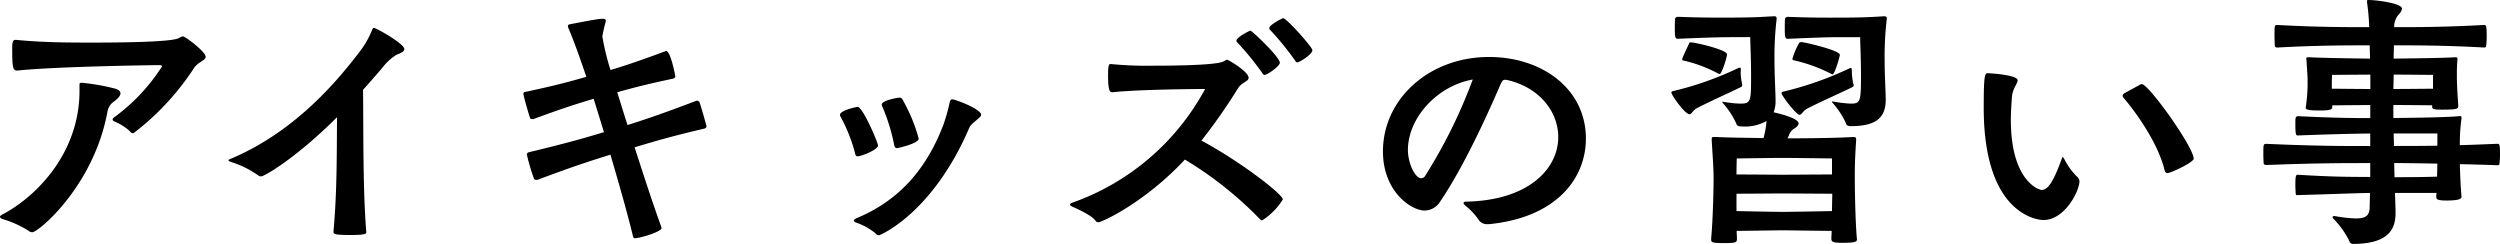 <svg xmlns="http://www.w3.org/2000/svg" width="331.704" height="32.364" viewBox="0 0 331.704 32.364">
  <path id="アイキッズの習い事" d="M6.912-20.736c5.076-.54,18.036-.72,18.792-.72.216,0,.36.072.36.18a25.051,25.051,0,0,1-6.372,6.768.373.373,0,0,0-.18.252c0,.108.072.18.18.252a7.353,7.353,0,0,1,2.052,1.26c.18.216.288.324.432.324s.252-.108.432-.252a34.756,34.756,0,0,0,7.776-8.5c.576-.756,1.476-.9,1.476-1.4,0-.648-2.7-2.7-3.024-2.7a1.253,1.253,0,0,0-.5.216c-.54.324-3.384.612-11.772.612-3.276,0-6.552-.036-9.828-.36H6.624c-.4,0-.432.4-.432,1.188,0,2.3.072,2.88.612,2.88Zm8.208,2.7C15.12-9.936,9.576-4.1,4.86-1.62c-.18.108-.288.18-.288.288s.108.216.288.288A13.361,13.361,0,0,1,8.316.5a.865.865,0,0,0,.54.216c.828,0,8.172-6.156,9.972-15.984A2.057,2.057,0,0,1,19.8-16.7c.5-.4.756-.72.756-1.008,0-.252-.216-.468-.648-.612a28,28,0,0,0-4.464-.792c-.324,0-.324.072-.324.36ZM48.816.684c0,.324.432.4,2.376.4,1.872,0,1.98-.18,1.98-.36-.468-5.976-.36-12.852-.432-18.9C53.748-19.3,54.612-20.3,55.3-21.1a7.044,7.044,0,0,1,1.764-1.656c.252-.18,1.152-.36,1.152-.828,0-.72-3.744-2.808-4.032-2.808-.108,0-.18.108-.252.288a11.975,11.975,0,0,1-1.62,2.844c-2.592,3.384-8.28,10.512-17.1,14.22-.18.072-.324.144-.324.216s.108.144.432.252A12.615,12.615,0,0,1,38.808-6.84a.541.541,0,0,0,.4.144c.5,0,4.788-2.556,10.08-7.848-.036,5.112,0,9.972-.468,15.156ZM87.624-14.148s-.5-1.584-1.152-3.708c1.908-.54,3.96-1.08,7.38-1.8.144-.036.324-.144.324-.288,0-.072-.612-3.384-1.224-3.384-.036,0-.072.036-.108.036-3.312,1.224-5.436,1.944-7.272,2.484a32.911,32.911,0,0,1-1.08-4.464,19.246,19.246,0,0,1,.468-2.016c0-.5-.36-.432-4.716.4-.216.036-.324.108-.324.252a1.113,1.113,0,0,0,.072.288c.72,1.656,1.584,4.1,2.376,6.444-1.872.54-4.068,1.152-7.992,1.98-.216.036-.36.072-.36.288s.648,2.484.864,3.132c.036.18.18.216.324.216a.457.457,0,0,0,.216-.036c3.78-1.4,6.084-2.124,7.92-2.664.684,2.2,1.188,3.852,1.188,3.852l.18.576c-2.52.756-4.86,1.44-9.828,2.628-.252.072-.4.108-.4.36a26.515,26.515,0,0,0,.936,3.168.3.3,0,0,0,.288.18.613.613,0,0,0,.252-.036c4.68-1.764,7.164-2.556,9.612-3.312C86.436-6.588,87.7-2.3,88.56,1.26c.072.216.108.252.252.252C89.5,1.512,92.34.648,92.34.18A.633.633,0,0,0,92.3-.036c-1.26-3.456-2.592-7.632-3.528-10.512,2.376-.72,4.932-1.476,9.252-2.484.144-.036.288-.144.288-.288,0-.072-.54-2.052-.9-3.132a.414.414,0,0,0-.36-.288c-.036,0-.108.036-.144.036-4.248,1.62-6.7,2.448-9.072,3.2ZM121.068-10.8c0-.36-2.016-5.112-2.7-5.112-.18,0-2.34.468-2.34,1.044a.388.388,0,0,0,.072.252,21.33,21.33,0,0,1,1.944,4.932c.036.252.18.324.324.324C118.872-9.36,121.068-10.224,121.068-10.8Zm2.16,0c.072.252.18.36.36.36.108,0,2.88-.612,2.88-1.26a22.015,22.015,0,0,0-2.124-5.148.419.419,0,0,0-.432-.288c-.36,0-2.34.4-2.34.9a.484.484,0,0,0,.072.288A25.437,25.437,0,0,1,123.228-10.8ZM121.212,1.116c.108,0,7.056-2.844,11.952-14.22.18-.468.684-.792,1.044-1.116.288-.252.54-.432.54-.648,0-.756-3.42-2.052-3.852-2.052-.144,0-.252.108-.324.432a24.68,24.68,0,0,1-.792,2.844C127.8-8.388,124.452-3.78,118.4-1.224c-.36.144-.54.288-.54.4s.18.216.576.36a8.266,8.266,0,0,1,2.268,1.3A.624.624,0,0,0,121.212,1.116Zm30.96-18.972c3.744-.4,11.88-.432,12.168-.432.072,0,.108,0,.108.036A32.188,32.188,0,0,1,146.844-3.2c-.216.072-.288.144-.288.252,0,.072.072.18.252.252.9.4,2.7,1.224,3.168,1.944a.417.417,0,0,0,.36.144c.4,0,6.12-2.592,11.448-8.316a48.856,48.856,0,0,1,9.972,7.92.372.372,0,0,0,.288.144,8.752,8.752,0,0,0,2.736-2.772c0-.684-5.58-5-10.8-7.812a75,75,0,0,0,4.86-6.948c.5-.792,1.4-.9,1.4-1.368,0-.828-2.664-2.412-2.88-2.412-.072,0-.18.072-.432.216-1.008.576-7.992.576-9.216.576a49.01,49.01,0,0,1-5.724-.216h-.072c-.216,0-.324.18-.324,1.44,0,2.016.216,2.3.54,2.3Zm22.212-3.924c0-.72-3.672-4.248-3.924-4.248-.072,0-1.836.864-1.836,1.332a.233.233,0,0,0,.072.18,37.331,37.331,0,0,1,3.348,4.1c.108.18.18.252.324.252C172.728-20.16,174.384-21.312,174.384-21.78Zm4.32-1.656c0-.4-3.42-4.248-3.888-4.248-.072,0-1.836.864-1.836,1.332a.233.233,0,0,0,.072.18,37.331,37.331,0,0,1,3.348,4.1c.108.18.18.252.324.252C176.94-21.816,178.7-22.86,178.7-23.436ZM202.212-.36c9.108-.936,12.78-6.264,12.78-11.34,0-6.624-5.832-10.836-12.852-10.836-7.956,0-14.076,5.58-14.076,12.528,0,5.328,3.744,7.848,5.544,7.848A2.482,2.482,0,0,0,195.7-3.42c3.852-5.688,7.632-14.76,8.028-15.624.18-.324.252-.468.576-.468h.108c4.464.972,6.912,4.284,6.912,7.6,0,4.176-3.888,8.388-12.168,8.568-.216,0-.4.036-.4.18,0,.072.072.18.252.36a8.51,8.51,0,0,1,1.728,1.836,1.305,1.305,0,0,0,1.224.612ZM199.98-19.548a68.065,68.065,0,0,1-6.336,12.816.613.613,0,0,1-.468.288c-.9,0-1.8-2.088-1.8-3.744C191.376-14.328,195.084-18.648,199.98-19.548Zm47.592,21.2c0,.288.144.468,1.368.468,1.836,0,2.016-.144,2.016-.468,0-.108-.036-.216-.036-.36-.216-2.952-.252-6.84-.252-8.244,0-1.008.036-2.412.18-4.5v-.144c0-.216-.072-.324-.324-.324h-.108c-2.124.144-6.516.18-8.676.18l.18-.36a1.678,1.678,0,0,1,.648-.9c.432-.252.648-.5.648-.72,0-.288-.5-.828-3.312-1.476a4.254,4.254,0,0,0,.252-1.62c0-.936-.144-3.312-.144-5.328a41.843,41.843,0,0,1,.288-5.436v-.072c0-.18-.072-.288-.324-.288H239.9c-2.376.144-3.24.18-6.912.18-1.3,0-3.1,0-5.8-.108-.108,0-.36.108-.36.252-.036.324-.036.756-.036,1.188,0,1.3.036,1.476.432,1.476,5.184-.216,5.976-.216,8.784-.216h.792c0,.936.108,2.88.108,4.968,0,3.6,0,3.852-1.476,3.852a14.124,14.124,0,0,1-2.052-.216c-.108,0-.18-.036-.252-.036-.036,0-.036,0-.036.036s0,.072.072.144a10.7,10.7,0,0,1,1.836,2.844c0,.036.072.252.612.252a5.79,5.79,0,0,0,3.348-.72,12.045,12.045,0,0,1-.4,2.268c-2.34-.036-5.22-.072-6.264-.144h-.288c-.252,0-.324.036-.324.288v.18c.18,2.88.252,3.852.252,5.076,0,.972-.072,5.22-.324,7.92v.144c0,.36.108.468,1.692.468,1.656,0,1.728-.108,1.728-.576,0-.324-.036-.684-.036-1.044,1.368,0,5.148-.072,6.084-.072s5.148.072,6.516.072c0,.36-.036.72-.036,1.044Zm7.344-29.3c0-.18-.072-.288-.324-.288h-.072c-2.232.144-3.42.18-7.056.18-1.26,0-2.988,0-5.688-.108-.108,0-.36.108-.36.252-.036.324-.036.756-.036,1.188,0,1.3.036,1.476.432,1.476,4.248-.18,5.184-.216,7.272-.216h2.3c0,.936.108,2.916.108,5,0,3.6-.072,3.816-1.4,3.816a17.28,17.28,0,0,1-2.16-.252c-.108,0-.18-.036-.252-.036-.036,0-.036,0-.036.036s0,.072.072.144a10.7,10.7,0,0,1,1.836,2.844c0,.036.072.252.612.252,3.024,0,4.608-.9,4.608-3.492,0-.936-.144-3.276-.144-5.292a41.847,41.847,0,0,1,.288-5.436ZM234.972-4.392c1.332,0,5.184-.036,6.12-.036s5.292.036,6.588.036c0,.648-.036,1.44-.036,2.3-1.332.036-5.724.108-6.552.108s-4.788-.072-6.12-.108Zm12.672-2.556c-1.332,0-5.724.036-6.552.036s-4.788-.036-6.12-.036c0-1.044.036-2.124.036-2.124s4.824-.072,6.084-.072,6.552.072,6.552.072ZM250.272-18.5c.216-.108.252-.18.252-.288a.916.916,0,0,0-.072-.252,8.9,8.9,0,0,1-.18-1.8c-.036-.18-.036-.252-.108-.252s-.108.036-.216.072a44.385,44.385,0,0,1-8.676,3.06c-.18.036-.324.072-.324.216,0,.36,1.98,2.88,2.376,2.88.288,0,.432-.432.864-.72C244.872-16.02,249.444-18.072,250.272-18.5Zm-14.724-.036a.3.3,0,0,0,.18-.288c0-.072-.036-.18-.036-.252a6.154,6.154,0,0,1-.144-1.8c0-.18-.036-.252-.144-.252a1.416,1.416,0,0,0-.216.072,42.858,42.858,0,0,1-8.532,3.024c-.18.036-.324.072-.324.216,0,.324,1.8,2.88,2.412,2.88.252,0,.4-.432.828-.72C230.256-16.092,234.72-18.108,235.548-18.54Zm12.168-1.692c.288,0,.972-2.376.972-2.592,0-.612-4.752-1.692-5.076-1.692-.252,0-.324.108-.36.18a9.473,9.473,0,0,0-.864,2.052c0,.144.144.18.324.216a20.6,20.6,0,0,1,4.752,1.728A.626.626,0,0,0,247.716-20.232Zm-14.976-.036c.252,0,.972-2.16.972-2.628,0-.612-4.248-1.584-4.788-1.584-.216,0-.216.108-.252.18,0,0-.756,1.584-.864,1.908a.325.325,0,0,0-.036.18c0,.144.144.144.324.18a18.641,18.641,0,0,1,4.392,1.656A.626.626,0,0,0,232.74-20.268ZM275.688-.9c2.844,0,4.788-3.852,4.788-5.148a.8.8,0,0,0-.324-.612A8.817,8.817,0,0,1,278.5-8.928c-.108-.18-.18-.324-.252-.324-.036,0-.072.108-.144.288-1.188,3.312-1.944,4.068-2.628,4.068-.432,0-4.1-1.26-4.1-9.288,0-1.008.072-2.052.144-3.06.108-1.152.756-1.764.756-2.2,0-.72-3.708-.936-3.96-.936-.4,0-.54.252-.54,4.572C267.768-1.008,275.544-.9,275.688-.9Zm10.728-16.812c-.108.108-.216.18-.216.324a.479.479,0,0,0,.108.252c.936,1.044,4.5,5.58,5.472,9.648.072.252.216.36.36.36.468,0,3.492-1.44,3.492-1.908,0-1.548-5.976-9.9-6.876-9.9a.582.582,0,0,0-.36.144ZM331.164-4.068c-.108-1.26-.18-2.772-.216-4.248,1.548.036,3.2.072,4.968.144.216,0,.288-.072.288-.216a9.3,9.3,0,0,0,.072-1.152c0-1.332-.036-1.476-.36-1.476-1.8.072-3.456.144-4.968.18a23.107,23.107,0,0,1,.216-3.492v-.216c0-.108-.036-.144-.18-.144h-.108c-1.8.18-6.12.216-8.748.252v-1.728c1.656,0,4.14.036,5.148.036v.18c0,.36.252.4,1.368.4,1.908,0,2.088-.108,2.088-.468v-.18c-.18-2.52-.18-3.564-.18-3.78,0-.612,0-1.3.072-2.124v-.144c0-.18-.036-.252-.252-.252h-.108c-1.656.108-5.688.144-8.1.18,0-.612.036-1.224.036-1.764,3.06,0,6.588,0,11.952.288.18,0,.288-.072.288-.216a10.662,10.662,0,0,0,.072-1.224c0-1.476-.072-1.548-.36-1.548-5.508.288-8.784.288-11.916.288a2.446,2.446,0,0,1,.576-1.656,1.562,1.562,0,0,0,.468-.792c0-.72-3.384-1.152-4.392-1.152-.216,0-.252,0-.252.144v.18a29.864,29.864,0,0,1,.288,3.276c-3.2,0-6.768,0-12.168-.288-.4,0-.4.036-.4,1.476,0,.5.036.972.036,1.224.036.216.108.288.36.288,5.4-.288,9.036-.288,12.24-.288,0,.576.036,1.188.036,1.764-2.628-.036-6.948-.108-7.992-.18h-.18c-.216,0-.288.036-.288.18,0,.072.036.144.036.252.144,2.34.144,2.052.144,3.024a21.579,21.579,0,0,1-.216,2.988,1.274,1.274,0,0,1-.036.216c0,.216.072.4,1.8.4,1.62,0,1.728-.144,1.728-.54v-.144c.972,0,3.348-.036,5.04-.036v1.728c-1.512,0-4.464,0-9.54-.252-.36,0-.4.144-.4.9,0,1.548.072,1.656.324,1.656,4.932-.18,8.028-.252,9.612-.252v1.656c-3.672,0-7.236,0-13.716-.288-.468,0-.468,0-.468,1.4,0,.468.036.9.036,1.152.036.216.18.252.432.252,6.444-.252,10.08-.252,13.716-.252v1.836c-3.348,0-5.436-.036-9.576-.288-.252,0-.36,0-.36,1.332,0,.432.036.828.036,1.08.036.216.036.288.18.288,5.22-.144,7.488-.252,9.684-.288,0,.612-.036,1.26-.036,1.872-.036,1.044-.4,1.512-1.836,1.512A18.8,18.8,0,0,1,314.5-1.4a1.557,1.557,0,0,1-.18-.036c-.18,0-.252.072-.252.144s.036.108.072.18a11.642,11.642,0,0,1,2.088,2.88c.108.324.288.5.5.5,4.752,0,5.688-1.944,5.688-4.1v-.4L322.344-4.5h5.508c0,.144-.036.324-.036.468,0,.36.072.54,1.368.54,1.764,0,1.98-.252,1.98-.5Zm-3.2-4.32c0,.576-.036,1.116-.036,1.728-2.016.072-3.96.072-5.652.072,0-.612-.036-1.26-.036-1.872C323.928-8.46,325.8-8.424,327.96-8.388Zm-.576-9.936c-.936,0-3.564.036-5.256.036,0-.612.036-1.224.036-1.908,1.836,0,4.608.036,5.22.036Zm-8.316.036c-1.692,0-4.176-.036-5.112-.036v-.756c0-.36.036-1.08.036-1.08l5.076-.036Zm8.892,7.524c-2.16.036-4,.036-5.76.036,0-.576-.036-1.116-.036-1.656h5.8Z" transform="translate(-4.572 30.096)"/>
</svg>
